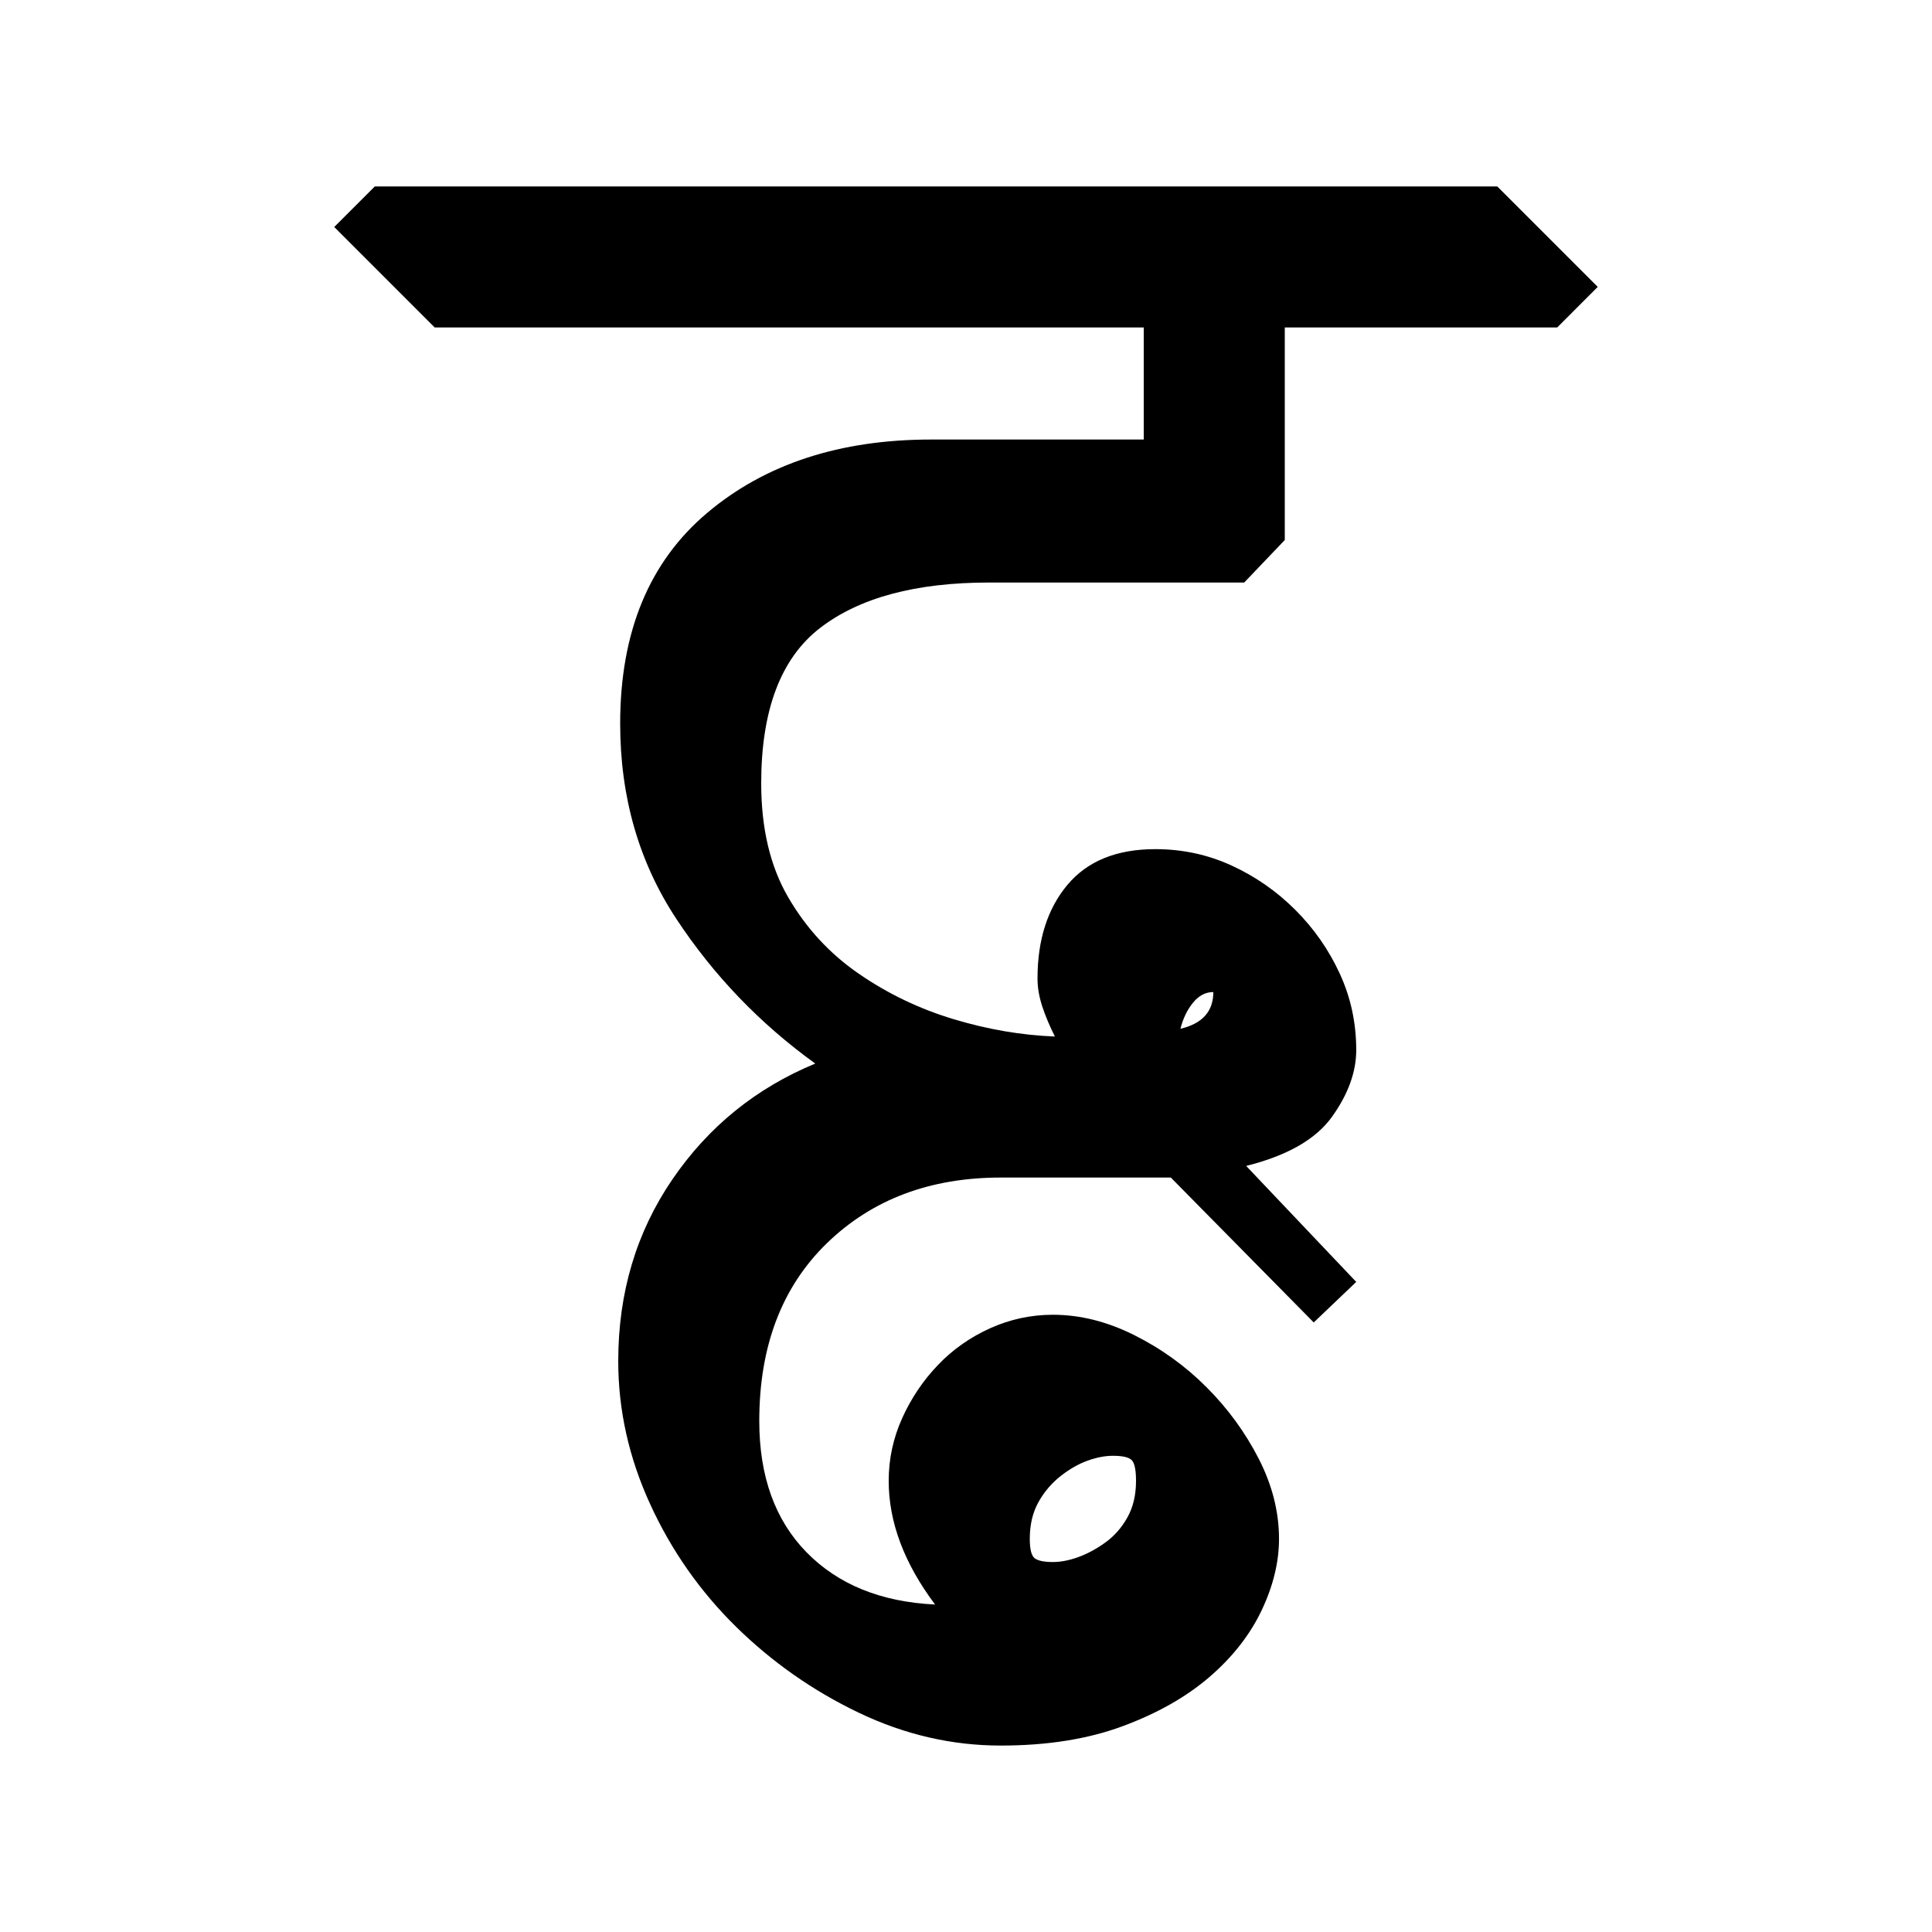 <?xml version="1.0" encoding="UTF-8" standalone="no"?>
<!-- Created with Inkscape (http://www.inkscape.org/) -->

<svg
   xmlns:dc="http://purl.org/dc/elements/1.1/"
   xmlns:cc="http://creativecommons.org/ns#"
   xmlns:rdf="http://www.w3.org/1999/02/22-rdf-syntax-ns#"
   xmlns:svg="http://www.w3.org/2000/svg"
   xmlns="http://www.w3.org/2000/svg"
   xmlns:sodipodi="http://sodipodi.sourceforge.net/DTD/sodipodi-0.dtd"
   xmlns:inkscape="http://www.inkscape.org/namespaces/inkscape"
   width="64"
   height="64"
   id="svg3000"
   version="1.1"
   inkscape:version="0.48.0 r9654"
   sodipodi:docname="D-dda.svg">
  <defs
     id="defs3002" />
  <sodipodi:namedview
     id="base"
     pagecolor="#ffffff"
     bordercolor="#666666"
     borderopacity="1.0"
     inkscape:pageopacity="0.0"
     inkscape:pageshadow="2"
     inkscape:zoom="4.1118812"
     inkscape:cx="15.721369"
     inkscape:cy="34.957379"
     inkscape:document-units="px"
     inkscape:current-layer="text3428"
     showgrid="false"
     inkscape:window-width="1024"
     inkscape:window-height="745"
     inkscape:window-x="-8"
     inkscape:window-y="-8"
     inkscape:window-maximized="1" />
  <g
     inkscape:label="Layer 1"
     inkscape:groupmode="layer"
     id="layer1"
     transform="translate(0,-988.362)">
    <g
       style="font-size:64px;font-style:normal;font-variant:normal;font-weight:normal;font-stretch:normal;line-height:125%;letter-spacing:0px;word-spacing:0px;fill:#000000;fill-opacity:1;stroke:none;font-family:Chandas;-inkscape-font-specification:Chandas"
       id="text3085" />
    <g
       transform="translate(4.456,992.385)"
       style="font-size:64px;font-style:normal;font-variant:normal;font-weight:normal;font-stretch:normal;line-height:125%;letter-spacing:0px;word-spacing:0px;fill:#000000;fill-opacity:1;stroke:none;font-family:Chandas;-inkscape-font-specification:Chandas"
       id="text3127">
      <g
         style="line-height:125%;fill:#000000;font-family:Chandas;-inkscape-font-specification:Chandas"
         id="text3428">
        <g
           style="font-size:64px;font-style:normal;font-variant:normal;font-weight:normal;font-stretch:normal;line-height:125%;letter-spacing:0px;word-spacing:0px;fill:#000000;fill-opacity:1;stroke:none;font-family:Chandas;-inkscape-font-specification:Chandas"
           id="text4101" />
        <g
           style="font-size:64px;font-style:normal;font-variant:normal;font-weight:normal;font-stretch:normal;line-height:125%;letter-spacing:0px;word-spacing:0px;fill:#000000;fill-opacity:1;stroke:none;font-family:Chandas;-inkscape-font-specification:Chandas"
           id="text4385">
          <path
             d="M 24.983,45.034 C 24.983,44.308 25.132,43.615 25.431,42.953 C 25.73,42.292 26.125,41.705 26.616,41.193 C 27.107,40.68 27.683,40.275 28.344,39.977 C 29.006,39.679 29.699,39.53 30.424,39.53 C 31.32,39.53 32.216,39.754 33.112,40.202 C 34.008,40.649 34.808,41.225 35.511,41.929 C 36.215,42.633 36.791,43.422 37.24,44.297 C 37.688,45.172 37.913,46.058 37.913,46.953 C 37.913,47.722 37.721,48.511 37.337,49.322 C 36.952,50.132 36.376,50.868 35.608,51.53 C 34.84,52.191 33.88,52.735 32.728,53.161 C 31.576,53.588 30.232,53.801 28.696,53.801 C 27.075,53.801 25.507,53.438 23.992,52.713 C 22.477,51.988 21.122,51.039 19.927,49.866 C 18.733,48.692 17.783,47.338 17.08,45.801 C 16.376,44.265 16.024,42.686 16.024,41.065 C 16.024,38.803 16.621,36.798 17.816,35.048 C 19.011,33.299 20.589,32.019 22.551,31.209 C 20.717,29.886 19.181,28.286 17.944,26.409 C 16.707,24.531 16.088,22.377 16.088,19.946 C 16.088,16.916 17.048,14.59 18.968,12.969 C 20.888,11.348 23.363,10.537 26.391,10.537 L 33.432,10.537 L 33.432,6.825 L 9.944,6.825 L 6.616,3.496 L 7.96,2.153 L 45.143,2.153 L 48.471,5.481 L 47.128,6.825 L 38.104,6.825 L 38.104,13.866 L 36.76,15.274 L 28.311,15.274 C 25.88,15.274 24.014,15.775 22.712,16.778 C 21.411,17.78 20.76,19.497 20.76,21.928 C 20.76,23.422 21.059,24.68 21.656,25.704 C 22.253,26.729 23.031,27.571 23.992,28.233 C 24.952,28.894 25.998,29.396 27.129,29.737 C 28.259,30.078 29.379,30.27 30.489,30.313 C 30.317,29.972 30.178,29.641 30.072,29.321 C 29.966,29 29.913,28.691 29.913,28.393 C 29.913,27.113 30.243,26.078 30.904,25.289 C 31.565,24.5 32.535,24.106 33.815,24.106 C 34.712,24.106 35.555,24.287 36.344,24.65 C 37.133,25.012 37.837,25.503 38.456,26.121 C 39.074,26.74 39.565,27.444 39.927,28.233 C 40.29,29.022 40.471,29.864 40.471,30.76 C 40.471,31.485 40.205,32.221 39.671,32.968 C 39.138,33.715 38.189,34.259 36.825,34.6 L 40.471,38.442 L 39.063,39.785 L 34.329,34.985 L 28.696,34.985 C 26.35,34.985 24.43,35.71 22.936,37.16 C 21.443,38.611 20.696,40.574 20.696,43.049 C 20.696,44.884 21.219,46.334 22.264,47.401 C 23.31,48.467 24.728,49.043 26.52,49.129 C 25.495,47.763 24.983,46.398 24.983,45.034 z M 29.657,46.953 C 29.657,47.295 29.71,47.508 29.816,47.593 C 29.922,47.678 30.125,47.721 30.424,47.721 C 30.68,47.721 30.957,47.668 31.255,47.561 C 31.554,47.454 31.853,47.294 32.152,47.08 C 32.451,46.867 32.696,46.59 32.888,46.248 C 33.08,45.907 33.176,45.502 33.176,45.034 C 33.176,44.692 33.134,44.468 33.048,44.362 C 32.963,44.255 32.75,44.202 32.409,44.202 C 32.152,44.202 31.875,44.255 31.576,44.362 C 31.277,44.468 30.978,44.639 30.679,44.873 C 30.38,45.108 30.135,45.396 29.944,45.737 C 29.753,46.078 29.657,46.483 29.657,46.953 z M 35.737,28.84 C 35.48,28.84 35.256,28.958 35.064,29.193 C 34.872,29.428 34.733,29.716 34.647,30.057 C 35.374,29.886 35.737,29.481 35.737,28.84 z"
             style=""
             id="path4390" />
        </g>
      </g>
    </g>
  </g>
</svg>
